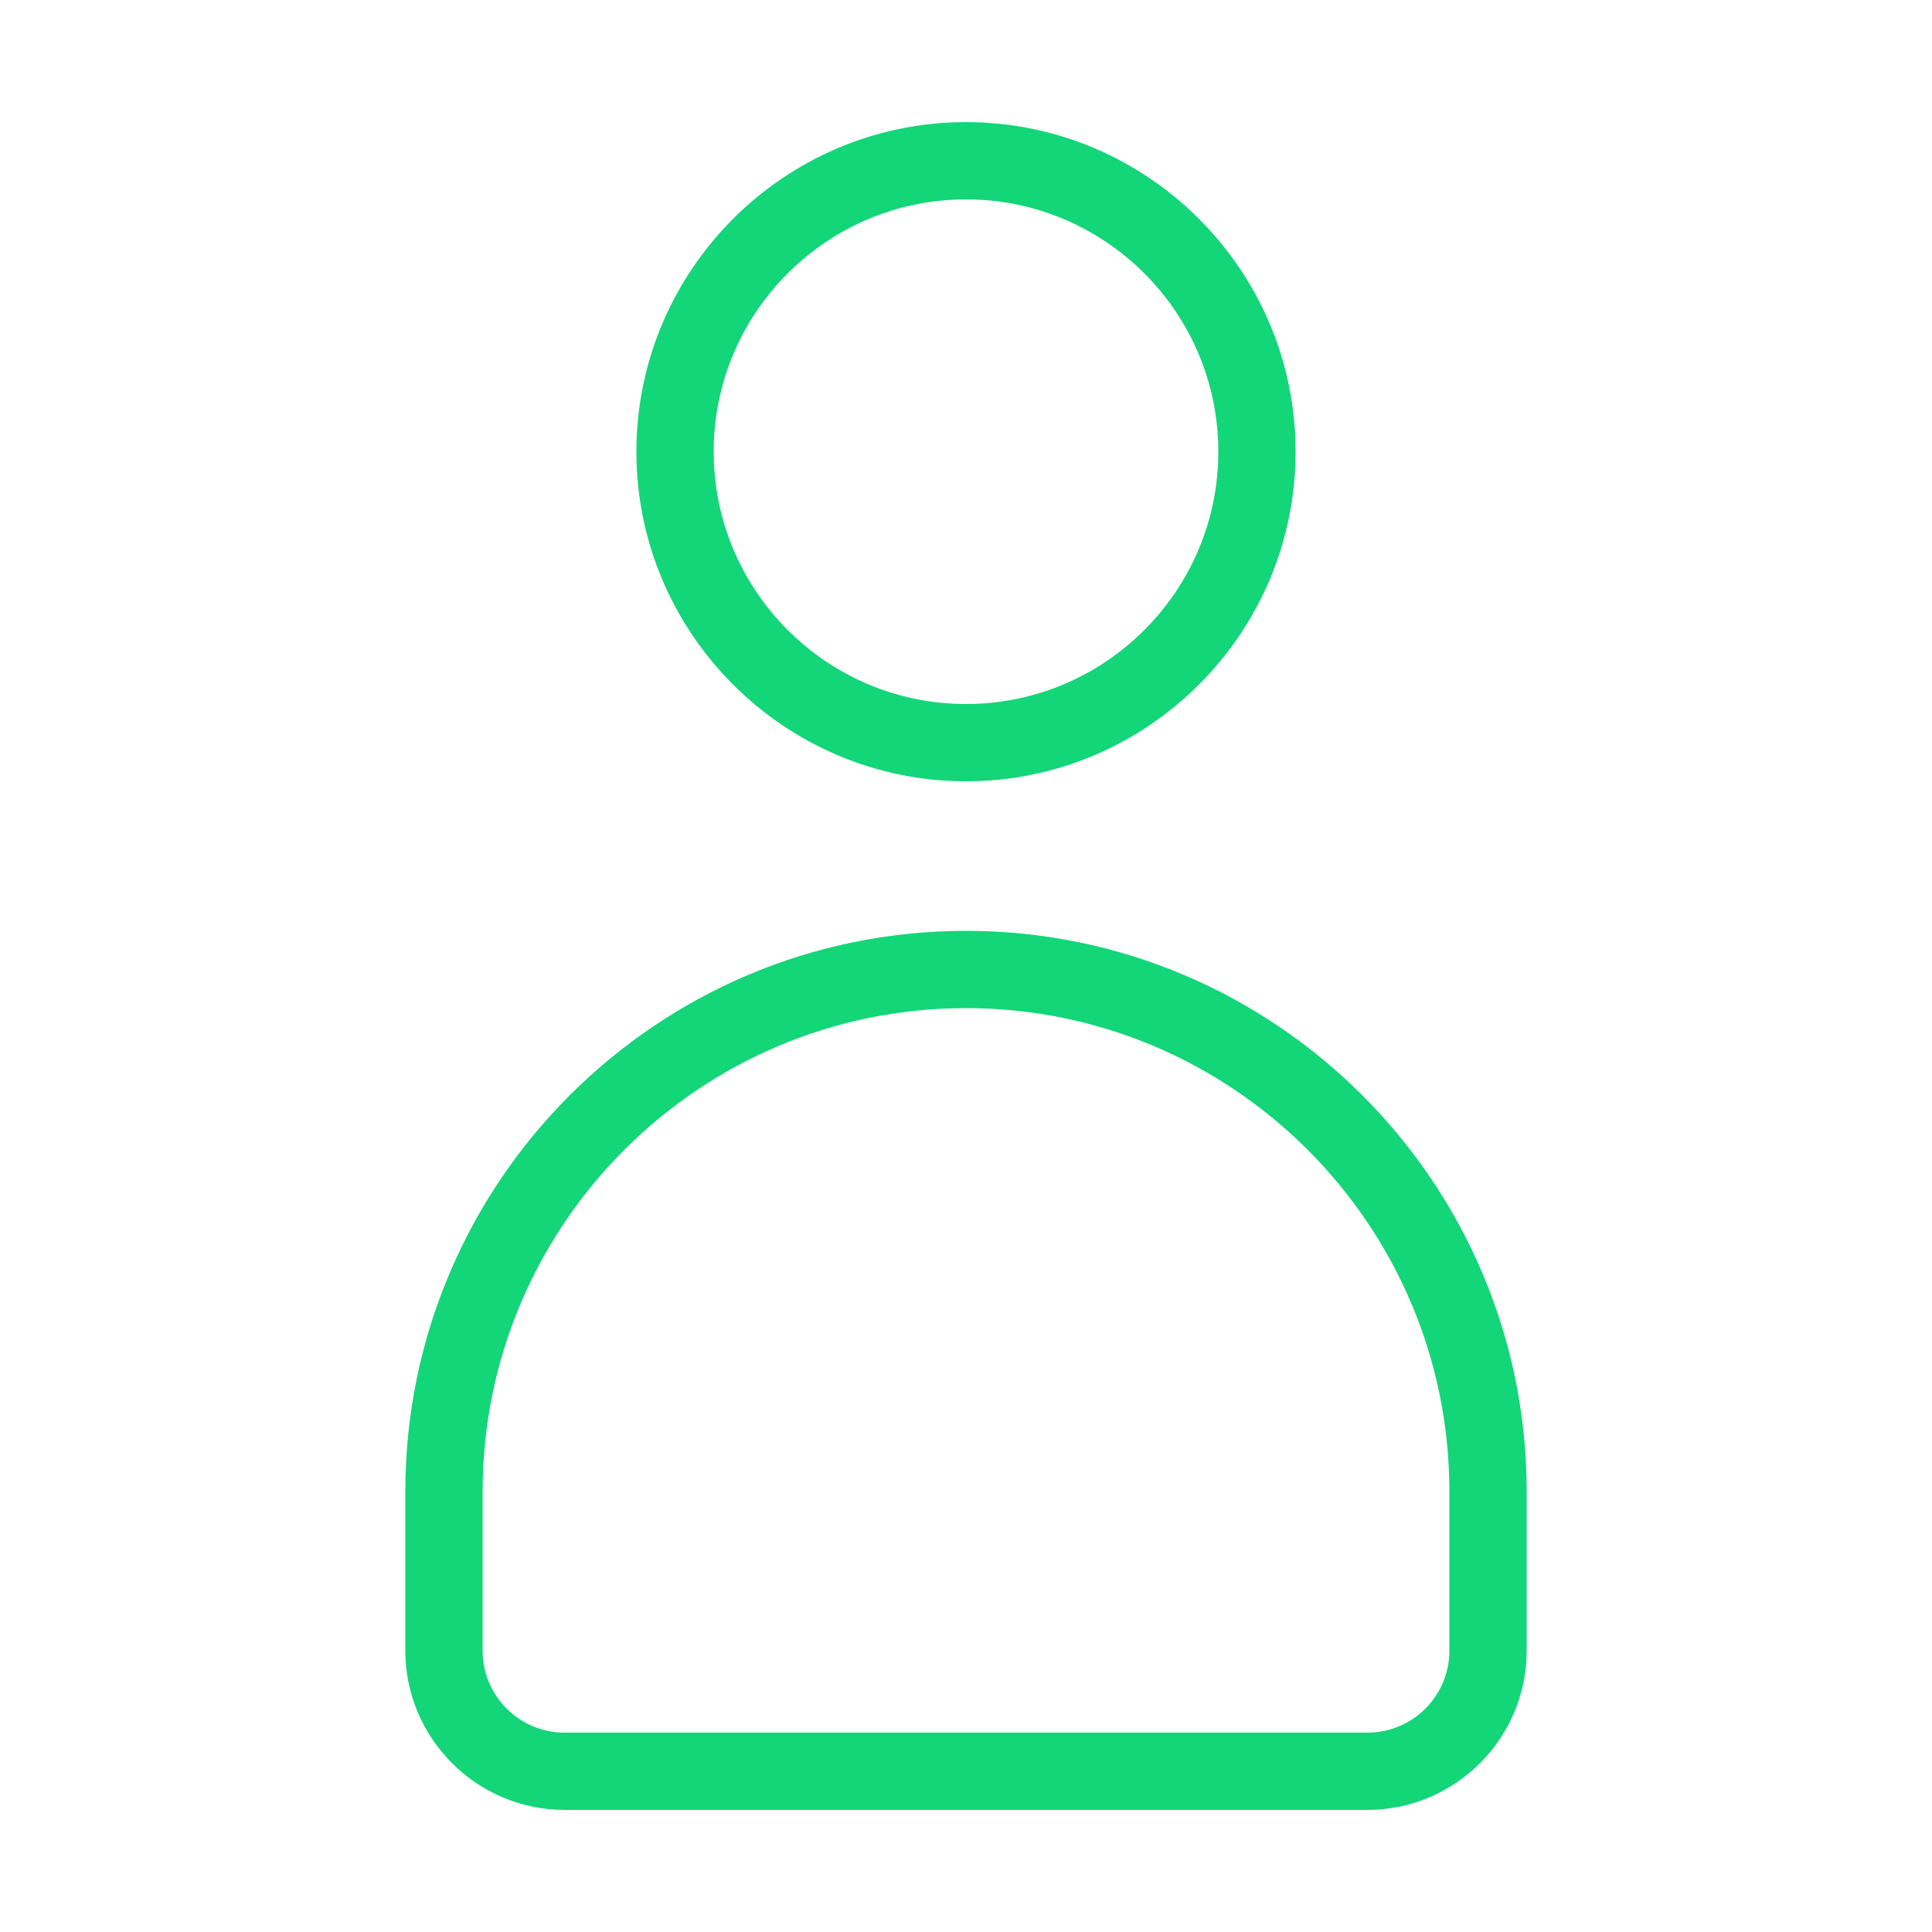 <?xml version="1.0" encoding="UTF-8"?><svg id="Layer_1" xmlns="http://www.w3.org/2000/svg" viewBox="0 0 50 50"><defs><style>.cls-1{fill:#12d678;}</style></defs><g id="Ebene_2"><g id="Ebene_1-2"><path class="cls-1" d="M25,20.22c-4.7,0-8.53-3.83-8.53-8.53S20.3,3.16,25,3.16s8.53,3.83,8.53,8.53-3.83,8.53-8.53,8.53Zm0-15.06c-3.6,0-6.53,2.93-6.53,6.53s2.93,6.53,6.53,6.53,6.53-2.93,6.53-6.53-2.93-6.53-6.53-6.53Z"/><path class="cls-1" d="M35.39,46.84H14.61c-2.27,0-4.12-1.85-4.12-4.12v-4.12c0-8,6.51-14.51,14.51-14.51s14.51,6.51,14.51,14.51v4.12c0,2.27-1.85,4.12-4.12,4.12Zm-10.39-20.75c-6.9,0-12.51,5.61-12.51,12.51v4.12c0,1.17,.95,2.12,2.12,2.12h20.78c1.17,0,2.12-.95,2.12-2.12v-4.12c0-6.9-5.61-12.51-12.51-12.51Z"/></g></g></svg>
